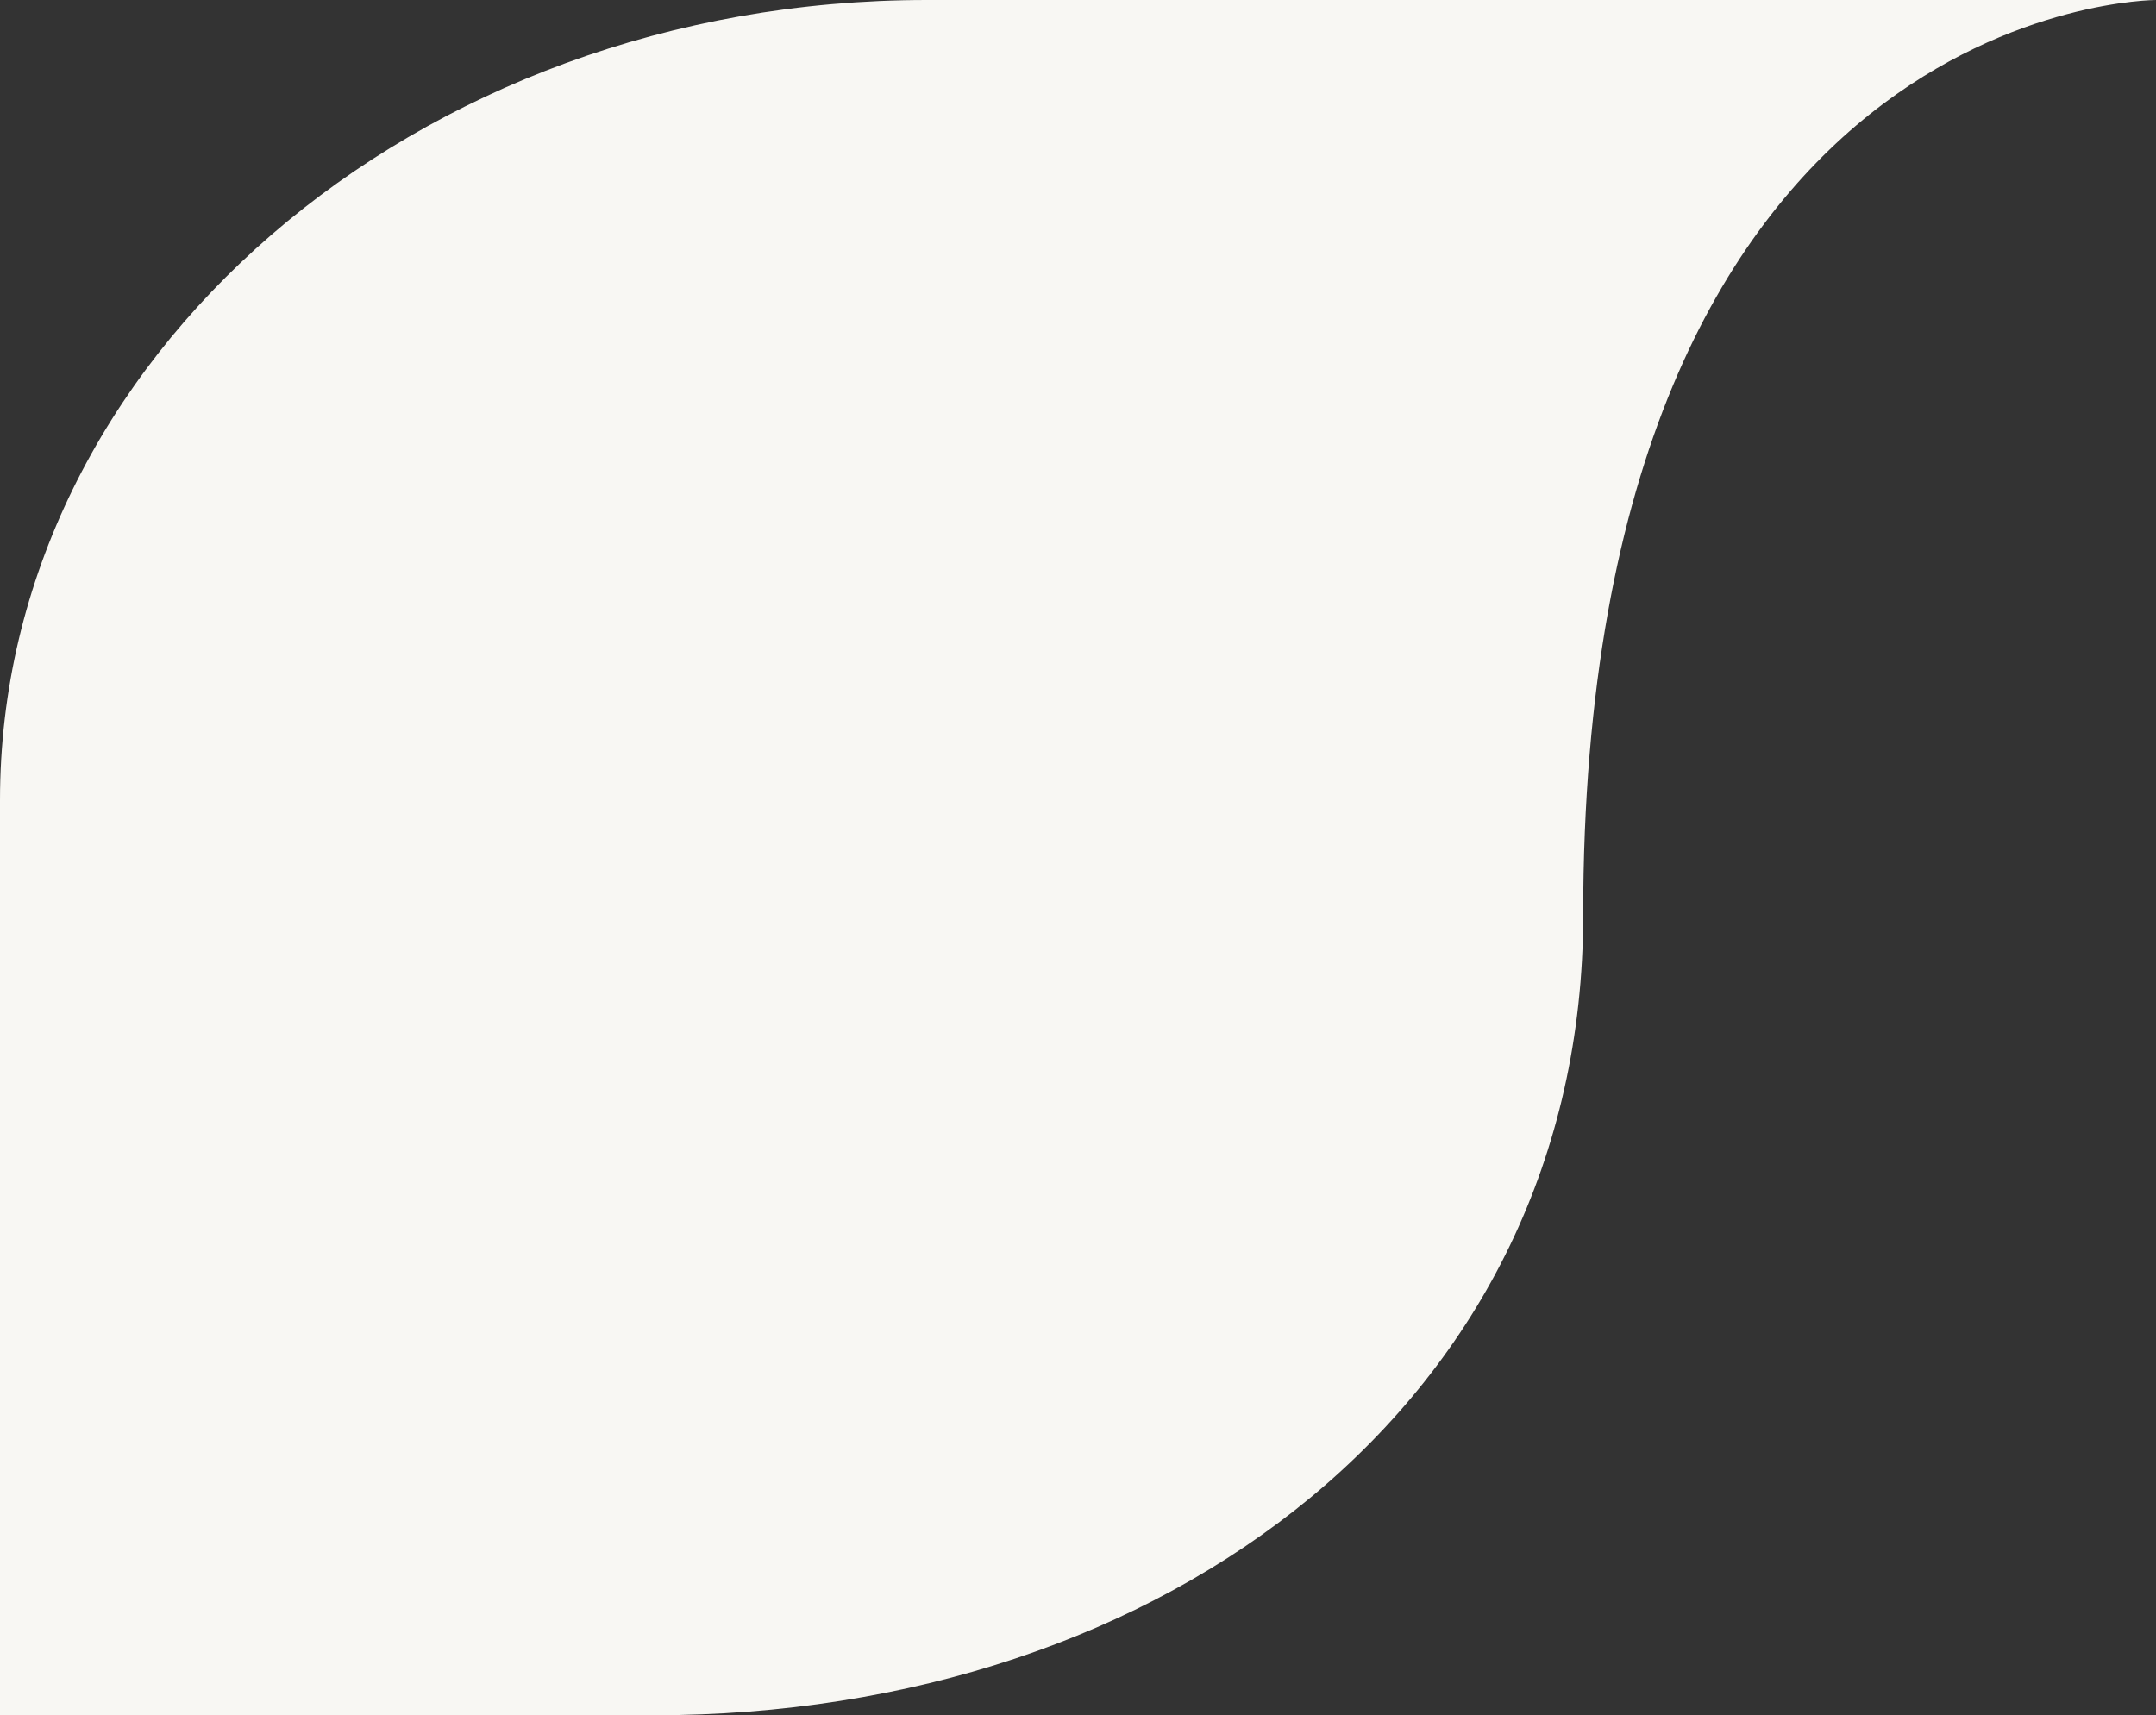 <?xml version="1.0" encoding="utf-8"?>
<!-- Generator: $$$/GeneralStr/196=Adobe Illustrator 27.6.0, SVG Export Plug-In . SVG Version: 6.00 Build 0)  -->
<svg version="1.1" id="Group_85" xmlns="http://www.w3.org/2000/svg" xmlns:xlink="http://www.w3.org/1999/xlink" x="0px" y="0px"
	 viewBox="0 0 74.9 59.6" style="enable-background:new 0 0 74.9 59.6;" xml:space="preserve">
<rect x="0" y="0" width="74.9" height="59.6" fill="#333333" stroke="none"/>
<style type="text/css">
	.st0{fill:#F8F7F3;}
</style>
<g id="Group_66" transform="translate(0 0)">
	<g>
		<g>
			<g id="Group_47-2" transform="translate(0)">
				<path id="Path_186-2" class="st0" d="M0,34.1v25.5h22.7C40.5,59.6,55,48.7,55,31.8C55,0,74.9,0,74.9,0H32.2
					C14.4,0,0,12.5,0,27.8V34.1z"/>
			</g>
		</g>
	</g>
</g>
</svg>
